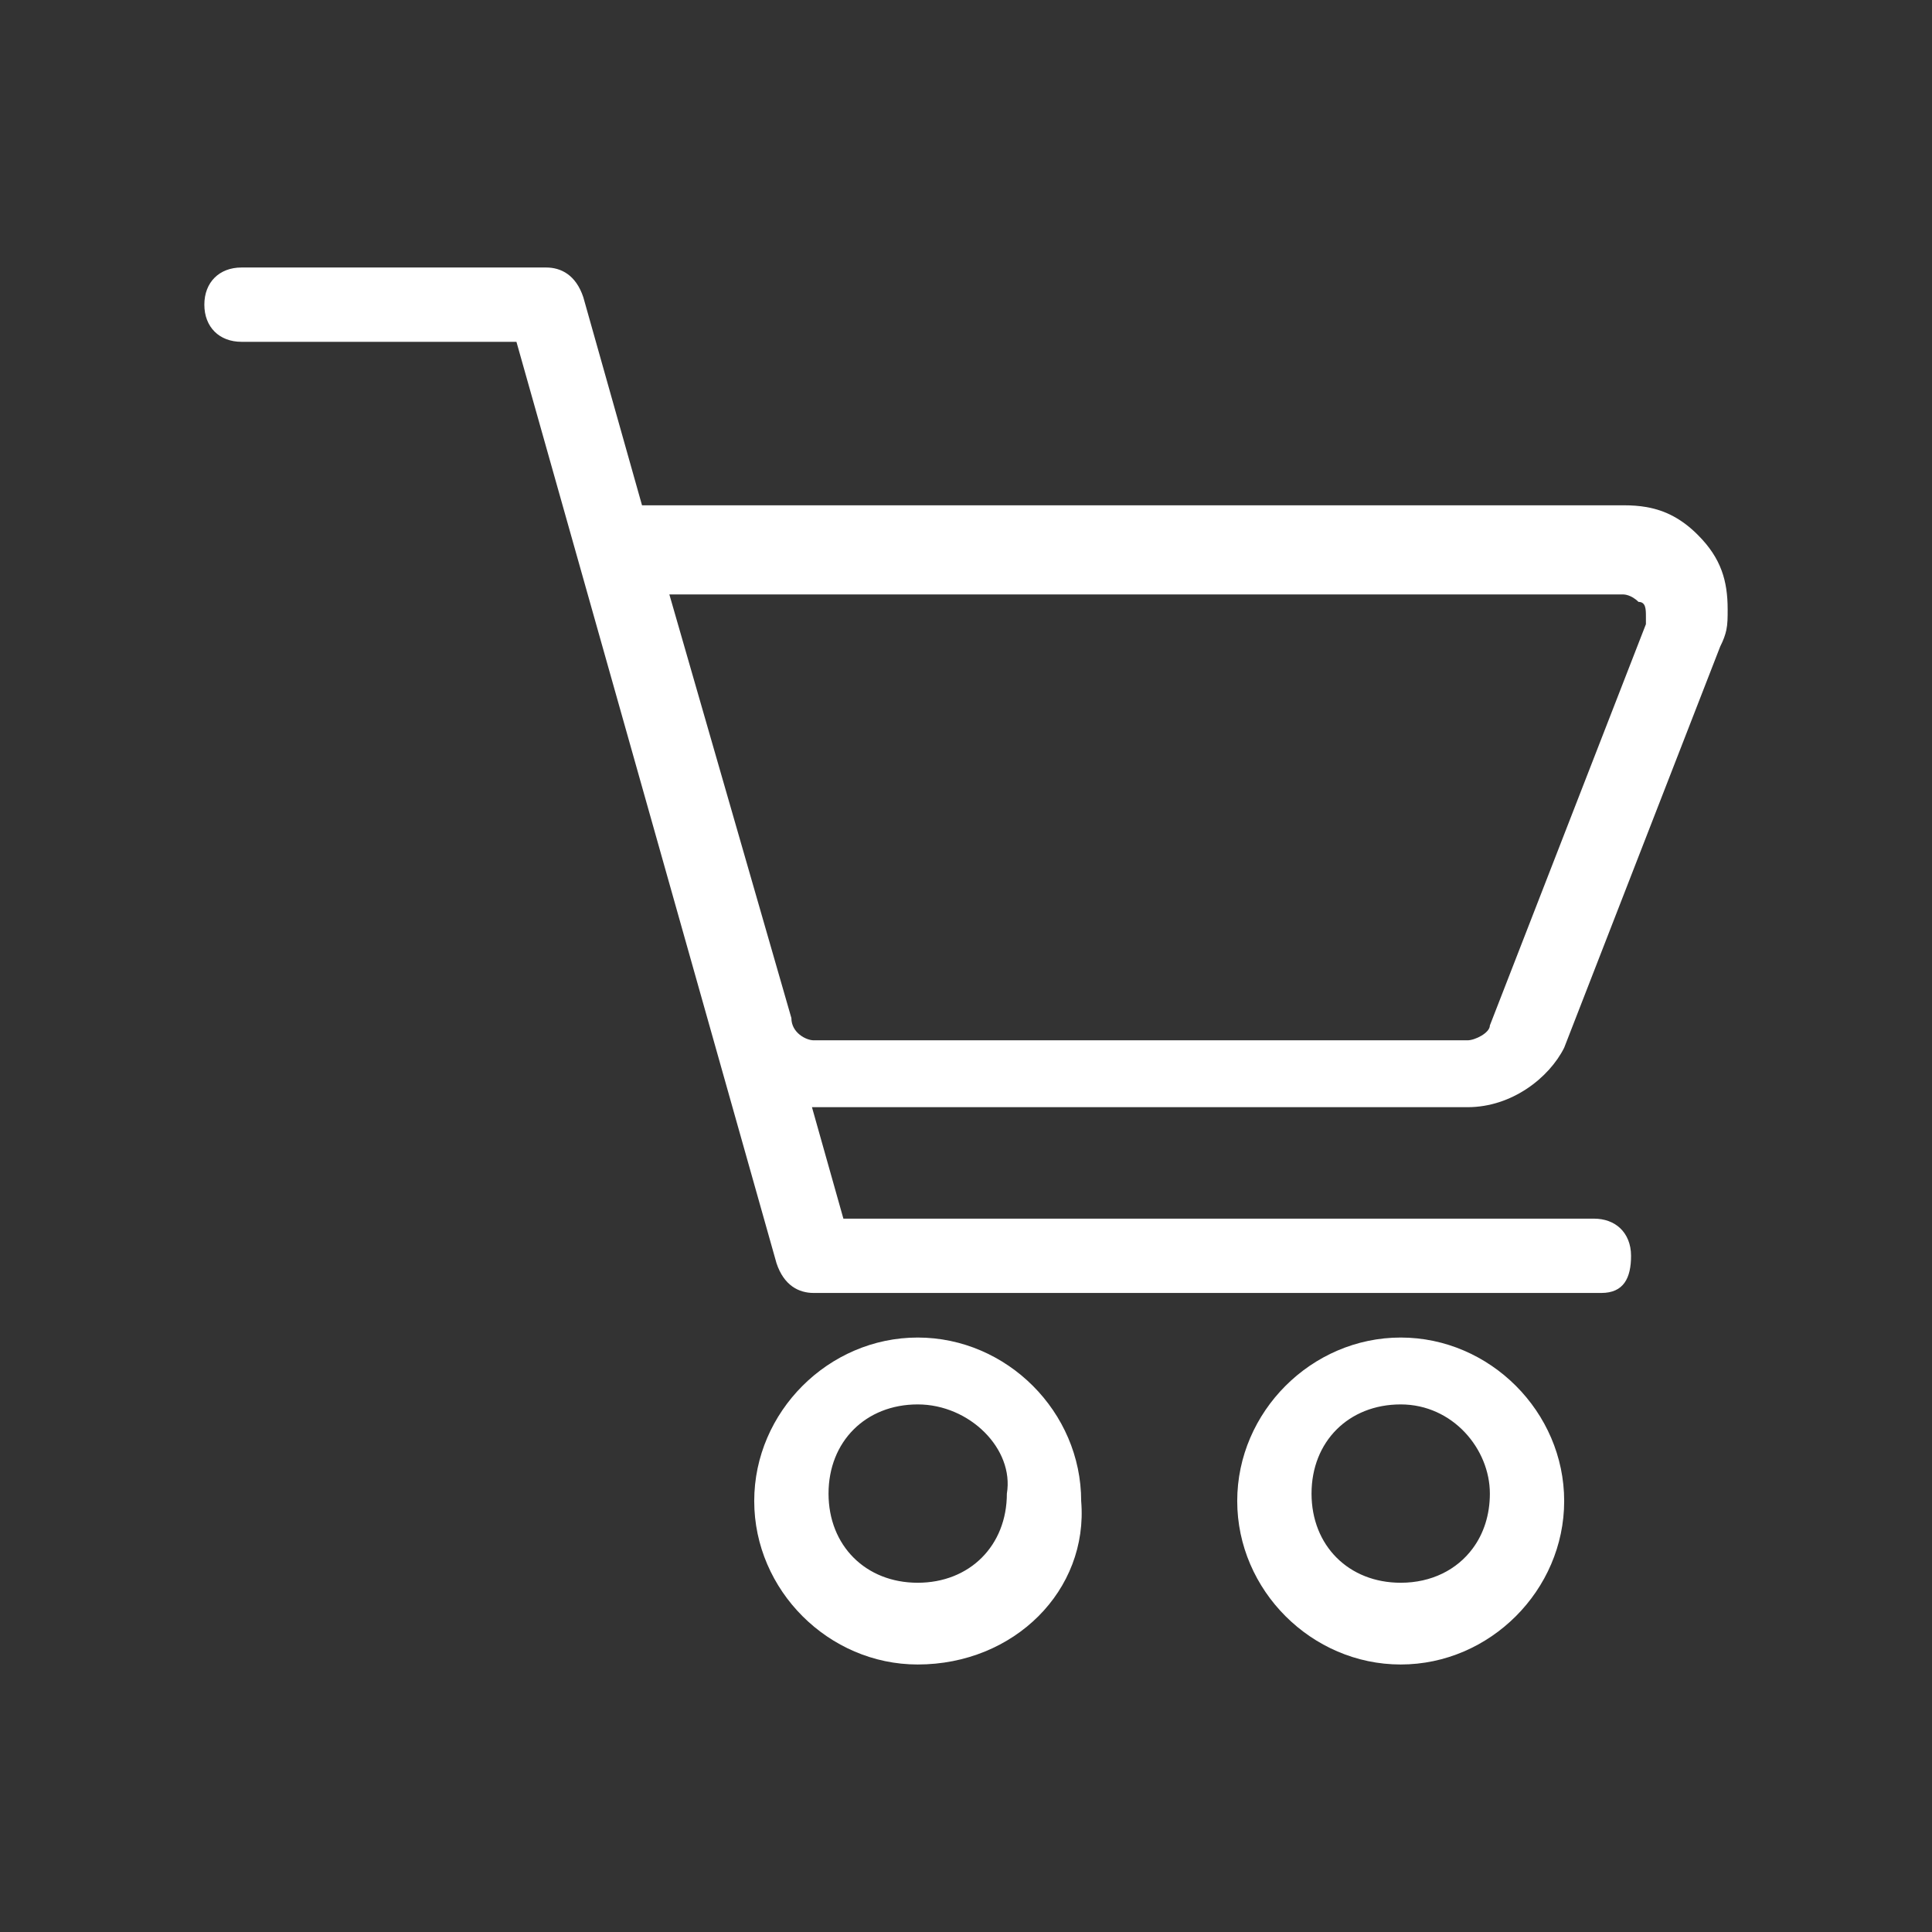 <?xml version="1.0" encoding="UTF-8"?> <svg xmlns="http://www.w3.org/2000/svg" width="26" height="26" viewBox="0 0 26 26" fill="none"><rect x="0" y="0" width="26" height="26" fill="#333333" stroke="none"/><path fill-rule="evenodd" clip-rule="evenodd" d="M10.95 17.4H21.55C21.85 17.4 21.95 17.2 21.95 16.9C21.95 16.743 21.895 16.613 21.8 16.525C21.713 16.445 21.593 16.4 21.45 16.4H11.35L10.927 14.9C10.935 14.9 10.942 14.9 10.95 14.9H19.75C20.35 14.9 20.85 14.5 21.05 14.1L23.15 8.7C23.194 8.613 23.218 8.545 23.232 8.48C23.25 8.395 23.25 8.313 23.25 8.2C23.25 8.006 23.227 7.836 23.169 7.679C23.107 7.51 23.005 7.355 22.85 7.2C22.743 7.092 22.635 7.011 22.523 6.95C22.407 6.887 22.287 6.847 22.157 6.824C22.061 6.807 21.959 6.8 21.85 6.8H8.64L7.85 4C7.75 3.7 7.55 3.6 7.35 3.6H3.25C2.95 3.6 2.75 3.8 2.75 4.1C2.75 4.4 2.95 4.6 3.25 4.6H6.95L10.45 17C10.55 17.3 10.75 17.4 10.95 17.4ZM9.008 8L10.65 13.7C10.65 13.9 10.85 14 10.95 14H19.75C19.85 14 20.05 13.9 20.05 13.8L22.15 8.4V8.3C22.15 8.2 22.15 8.1 22.05 8.1C21.95 8 21.85 8 21.85 8H9.008ZM10.15 20.2C10.15 21.4 11.15 22.4 12.35 22.4C13.65 22.4 14.65 21.4 14.55 20.2C14.55 19 13.55 18 12.35 18C11.15 18 10.15 19 10.15 20.2ZM11.15 20.1C11.15 19.4 11.65 18.9 12.35 18.9C13.05 18.9 13.65 19.5 13.55 20.1C13.55 20.8 13.05 21.3 12.35 21.3C11.65 21.3 11.15 20.8 11.15 20.1ZM18.85 22.4C17.65 22.4 16.65 21.4 16.65 20.2C16.65 19 17.65 18 18.85 18C20.05 18 21.05 19 21.05 20.2C21.05 21.4 20.05 22.4 18.85 22.4ZM18.85 18.9C18.15 18.9 17.65 19.4 17.65 20.1C17.65 20.8 18.15 21.3 18.85 21.3C19.264 21.3 19.608 21.125 19.82 20.837C19.967 20.639 20.05 20.386 20.05 20.1C20.05 19.5 19.55 18.9 18.85 18.9Z" fill="white"></path></svg> 